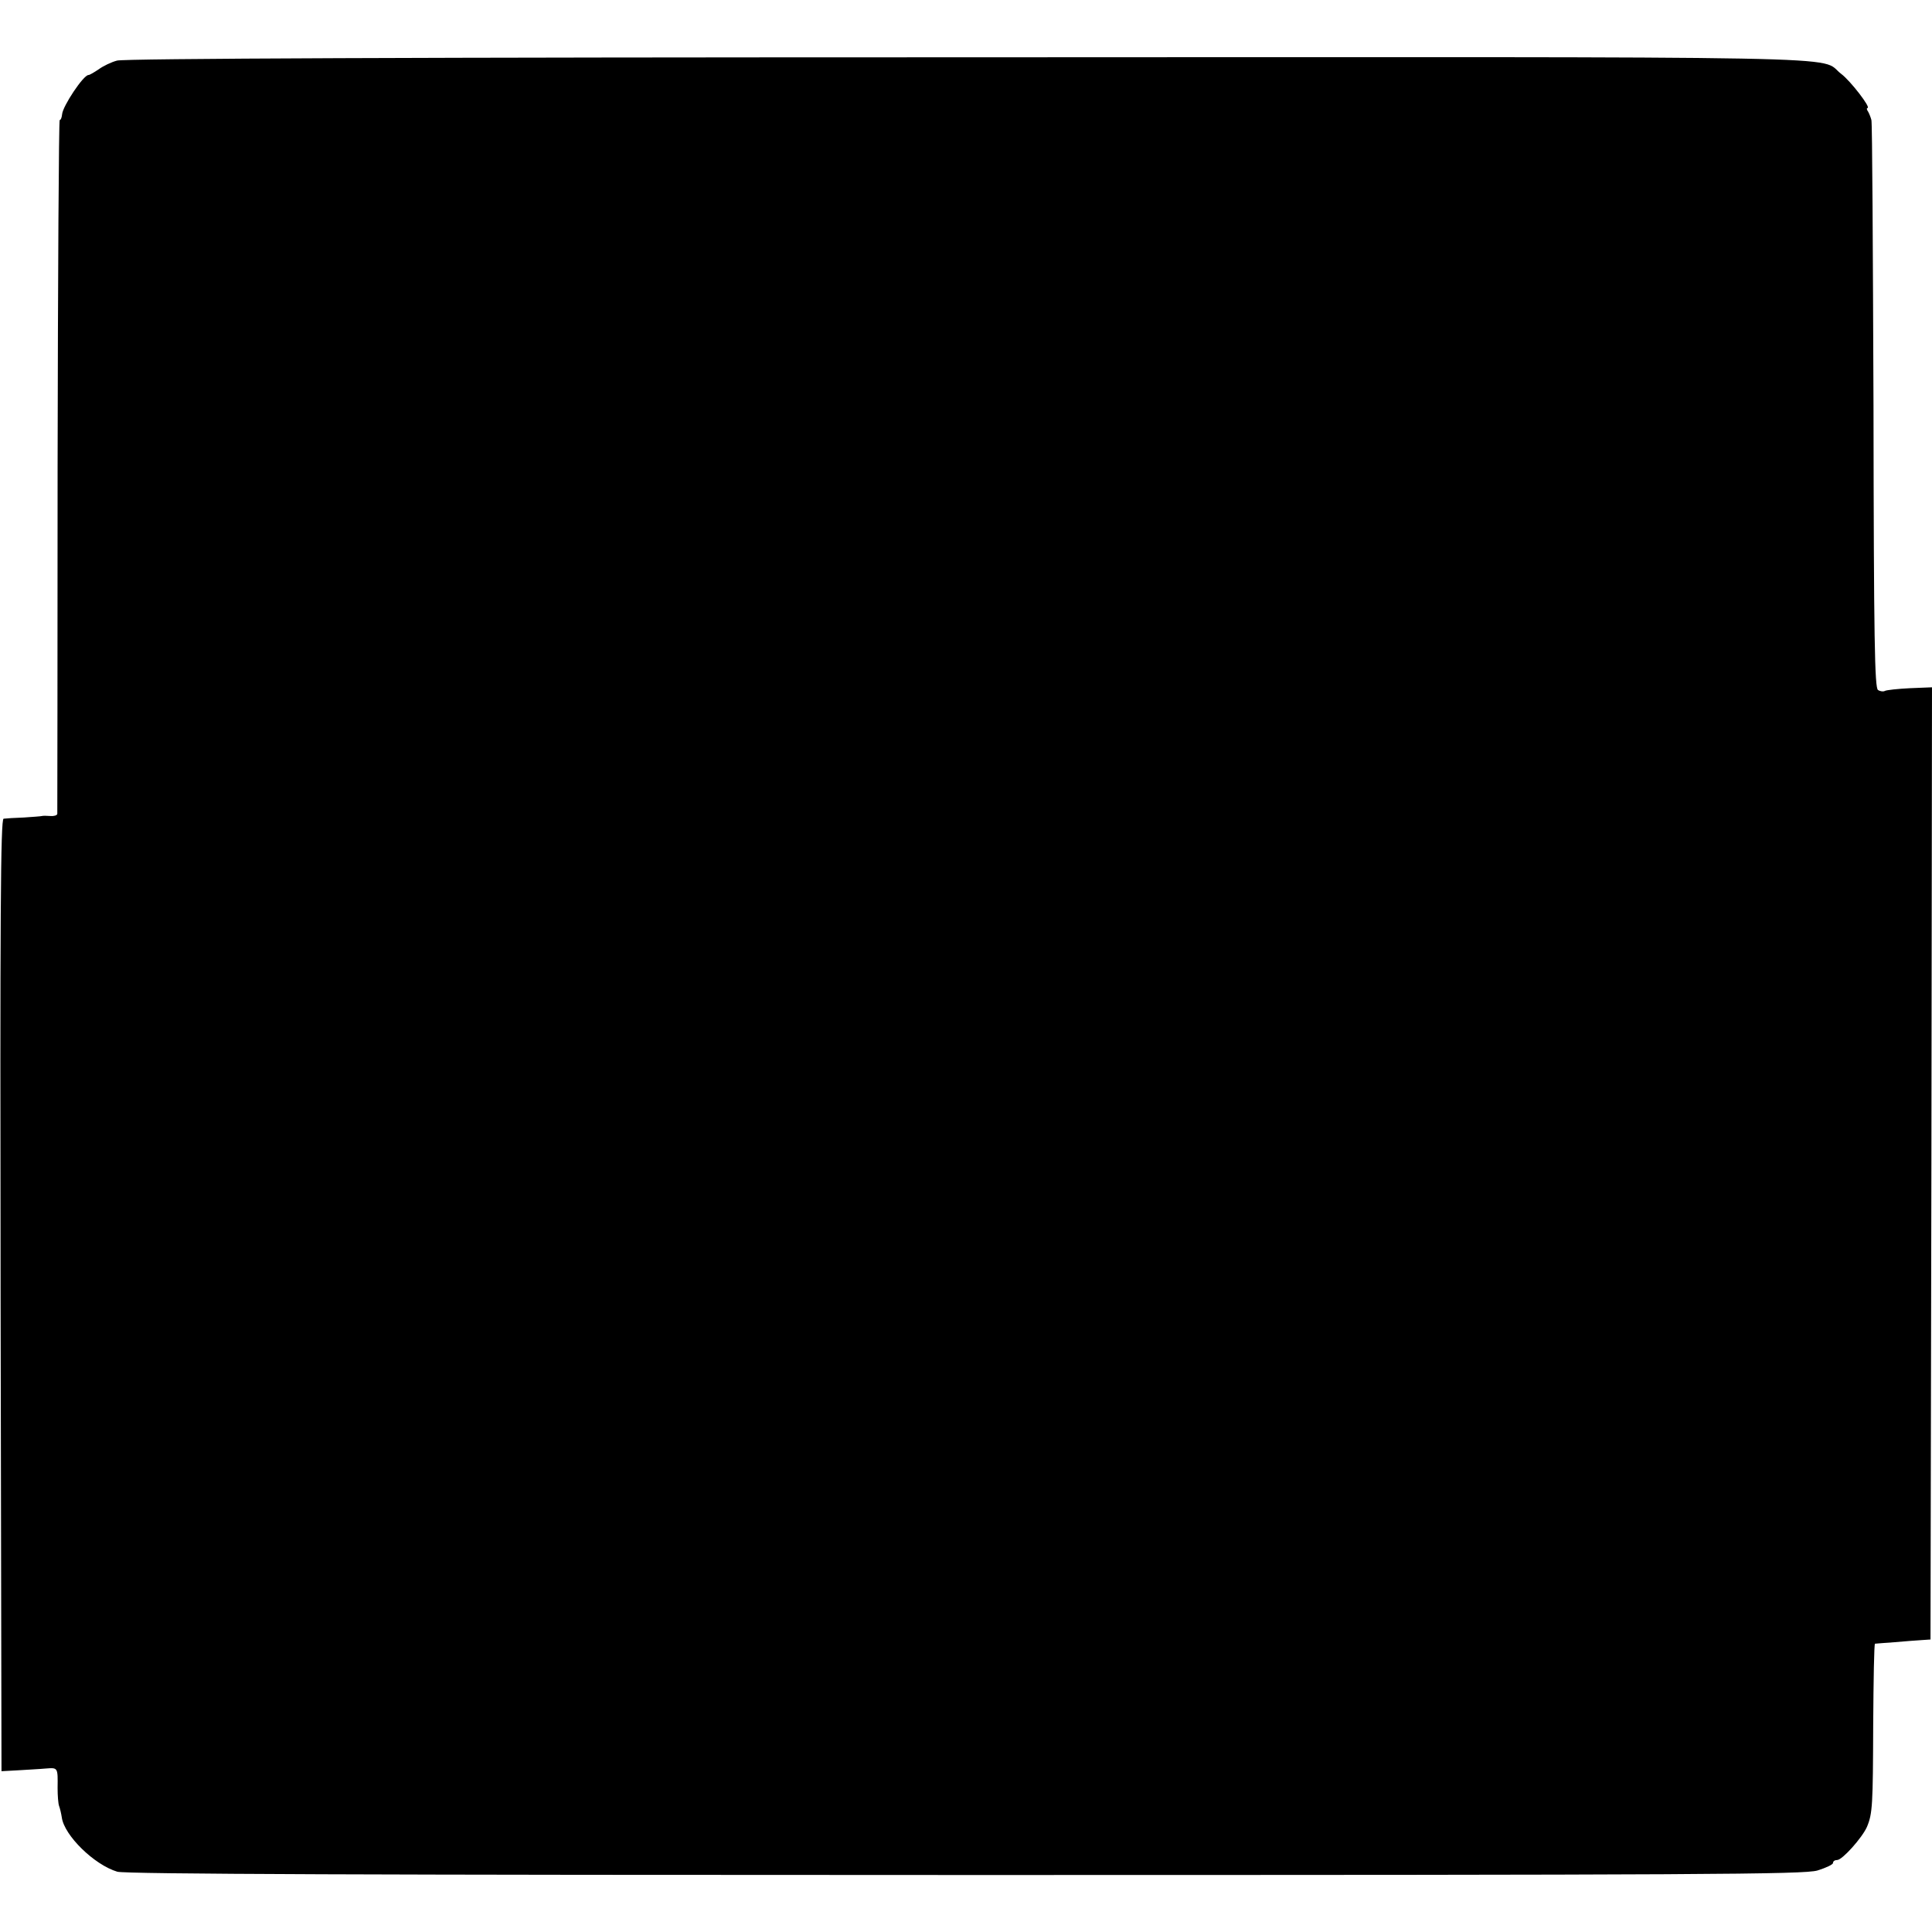 <?xml version="1.0" standalone="no"?>
<!DOCTYPE svg PUBLIC "-//W3C//DTD SVG 20010904//EN"
 "http://www.w3.org/TR/2001/REC-SVG-20010904/DTD/svg10.dtd">
<svg version="1.0" xmlns="http://www.w3.org/2000/svg"
 width="644pt" height="644pt" viewBox="0 0 644 644"
 preserveAspectRatio="xMidYMid meet">
<g transform="translate(0,644) scale(0.1,-0.1)"
fill="#000000" stroke="none">
<path d="M390 6238 c-19 -5 -46 -18 -61 -29 -15 -10 -30 -19 -34 -19 -17 0
-86 -104 -88 -131 -1 -10 -4 -19 -8 -19 -3 0 -6 -519 -7 -1152 0 -634 -1
-1157 -1 -1161 -1 -5 -11 -8 -23 -7 -13 1 -25 1 -28 0 -3 -1 -30 -3 -60 -5
-30 -1 -61 -3 -68 -4 -10 -1 -12 -322 -10 -1588 l3 -1587 55 3 c30 2 72 4 93
6 40 3 40 4 39 -65 0 -25 2 -52 5 -60 3 -8 7 -25 9 -38 8 -60 108 -158 185
-181 26 -8 850 -11 2826 -11 2482 0 2795 2 2841 15 29 9 52 20 52 25 0 6 6 10
14 10 17 0 83 74 99 110 19 45 20 73 21 342 1 148 3 268 6 269 3 0 32 3 65 5
33 3 74 6 90 7 l30 2 3 1587 2 1587 -74 -3 c-40 -2 -77 -6 -83 -9 -5 -3 -15
-2 -23 3 -11 7 -14 164 -15 947 -2 516 -4 945 -7 953 -2 8 -7 21 -11 28 -5 6
-5 12 -2 12 13 0 -57 91 -88 114 -80 61 160 56 -2911 55 -1826 0 -2813 -4
-2836 -11z"/>
</g>
</svg>
